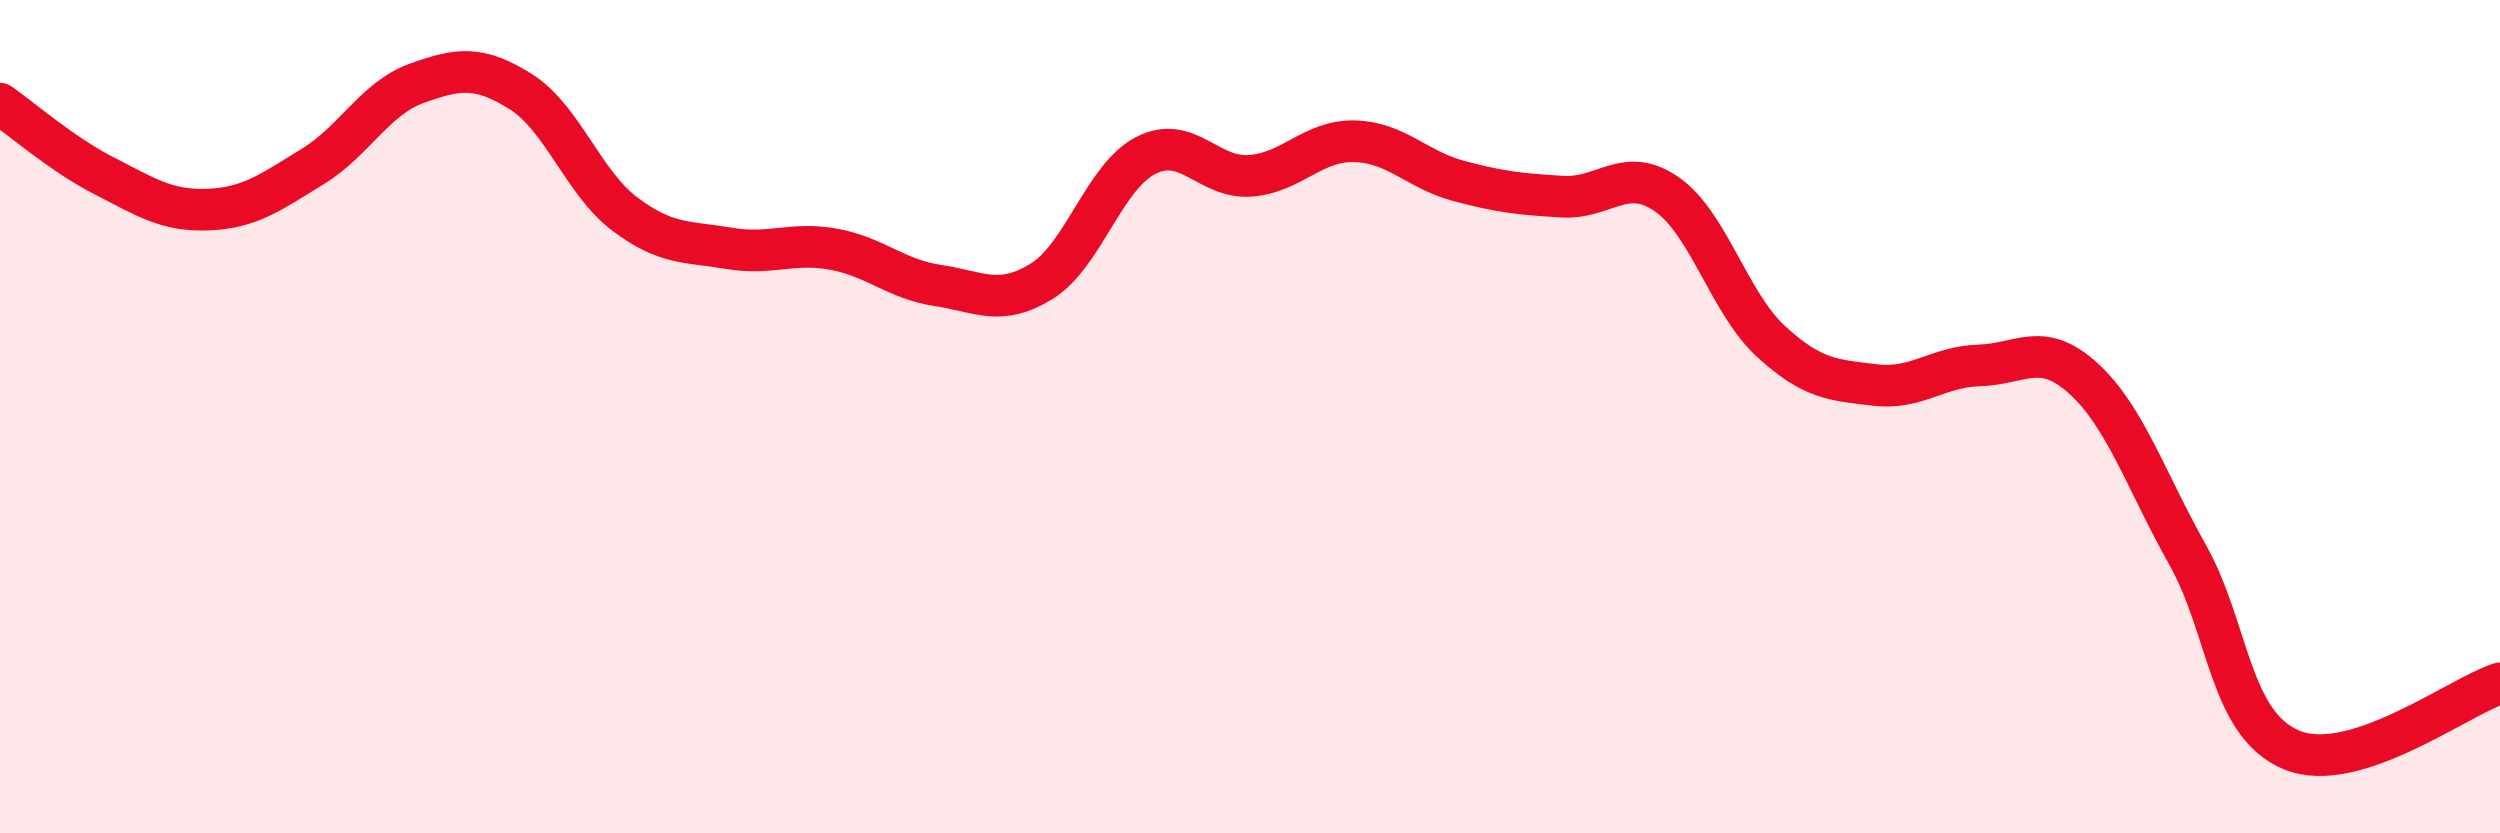 
    <svg width="60" height="20" viewBox="0 0 60 20" xmlns="http://www.w3.org/2000/svg">
      <path
        d="M 0,2.49 C 0.5,2.84 1.5,3.71 2.5,4.22 C 3.5,4.73 4,5.07 5,5.03 C 6,4.99 6.5,4.61 7.5,4 C 8.5,3.39 9,2.36 10,2 C 11,1.64 11.5,1.57 12.5,2.2 C 13.5,2.83 14,4.39 15,5.14 C 16,5.89 16.5,5.79 17.5,5.96 C 18.5,6.13 19,5.8 20,5.98 C 21,6.16 21.5,6.7 22.5,6.85 C 23.5,7 24,7.37 25,6.75 C 26,6.13 26.5,4.24 27.5,3.73 C 28.5,3.22 29,4.29 30,4.22 C 31,4.15 31.5,3.37 32.5,3.39 C 33.5,3.41 34,4.07 35,4.34 C 36,4.61 36.5,4.66 37.5,4.72 C 38.5,4.78 39,3.97 40,4.66 C 41,5.35 41.5,7.27 42.5,8.19 C 43.5,9.11 44,9.12 45,9.24 C 46,9.36 46.5,8.8 47.5,8.77 C 48.5,8.74 49,8.17 50,9.08 C 51,9.99 51.5,11.53 52.5,13.31 C 53.5,15.09 53.5,17.38 55,18 C 56.5,18.62 59,16.72 60,16.4L60 20L0 20Z"
        fill="#EB0A25"
        opacity="0.1"
        stroke-linecap="round"
        stroke-linejoin="round"
      />
      <path
        d="M 0,2.49 C 0.5,2.84 1.5,3.71 2.5,4.22 C 3.5,4.73 4,5.07 5,5.03 C 6,4.99 6.5,4.61 7.5,4 C 8.5,3.39 9,2.36 10,2 C 11,1.64 11.5,1.57 12.5,2.2 C 13.5,2.83 14,4.39 15,5.14 C 16,5.89 16.5,5.79 17.5,5.96 C 18.5,6.13 19,5.8 20,5.98 C 21,6.16 21.5,6.7 22.5,6.85 C 23.5,7 24,7.37 25,6.75 C 26,6.13 26.5,4.24 27.5,3.73 C 28.5,3.22 29,4.29 30,4.22 C 31,4.15 31.5,3.37 32.5,3.39 C 33.5,3.41 34,4.07 35,4.34 C 36,4.61 36.5,4.66 37.5,4.72 C 38.5,4.78 39,3.97 40,4.66 C 41,5.35 41.5,7.27 42.5,8.19 C 43.5,9.11 44,9.12 45,9.24 C 46,9.36 46.5,8.8 47.5,8.77 C 48.5,8.74 49,8.17 50,9.08 C 51,9.99 51.5,11.53 52.5,13.31 C 53.5,15.09 53.5,17.38 55,18 C 56.5,18.62 59,16.72 60,16.4"
        stroke="#EB0A25"
        stroke-width="1"
        fill="none"
        stroke-linecap="round"
        stroke-linejoin="round"
      />
    </svg>
  